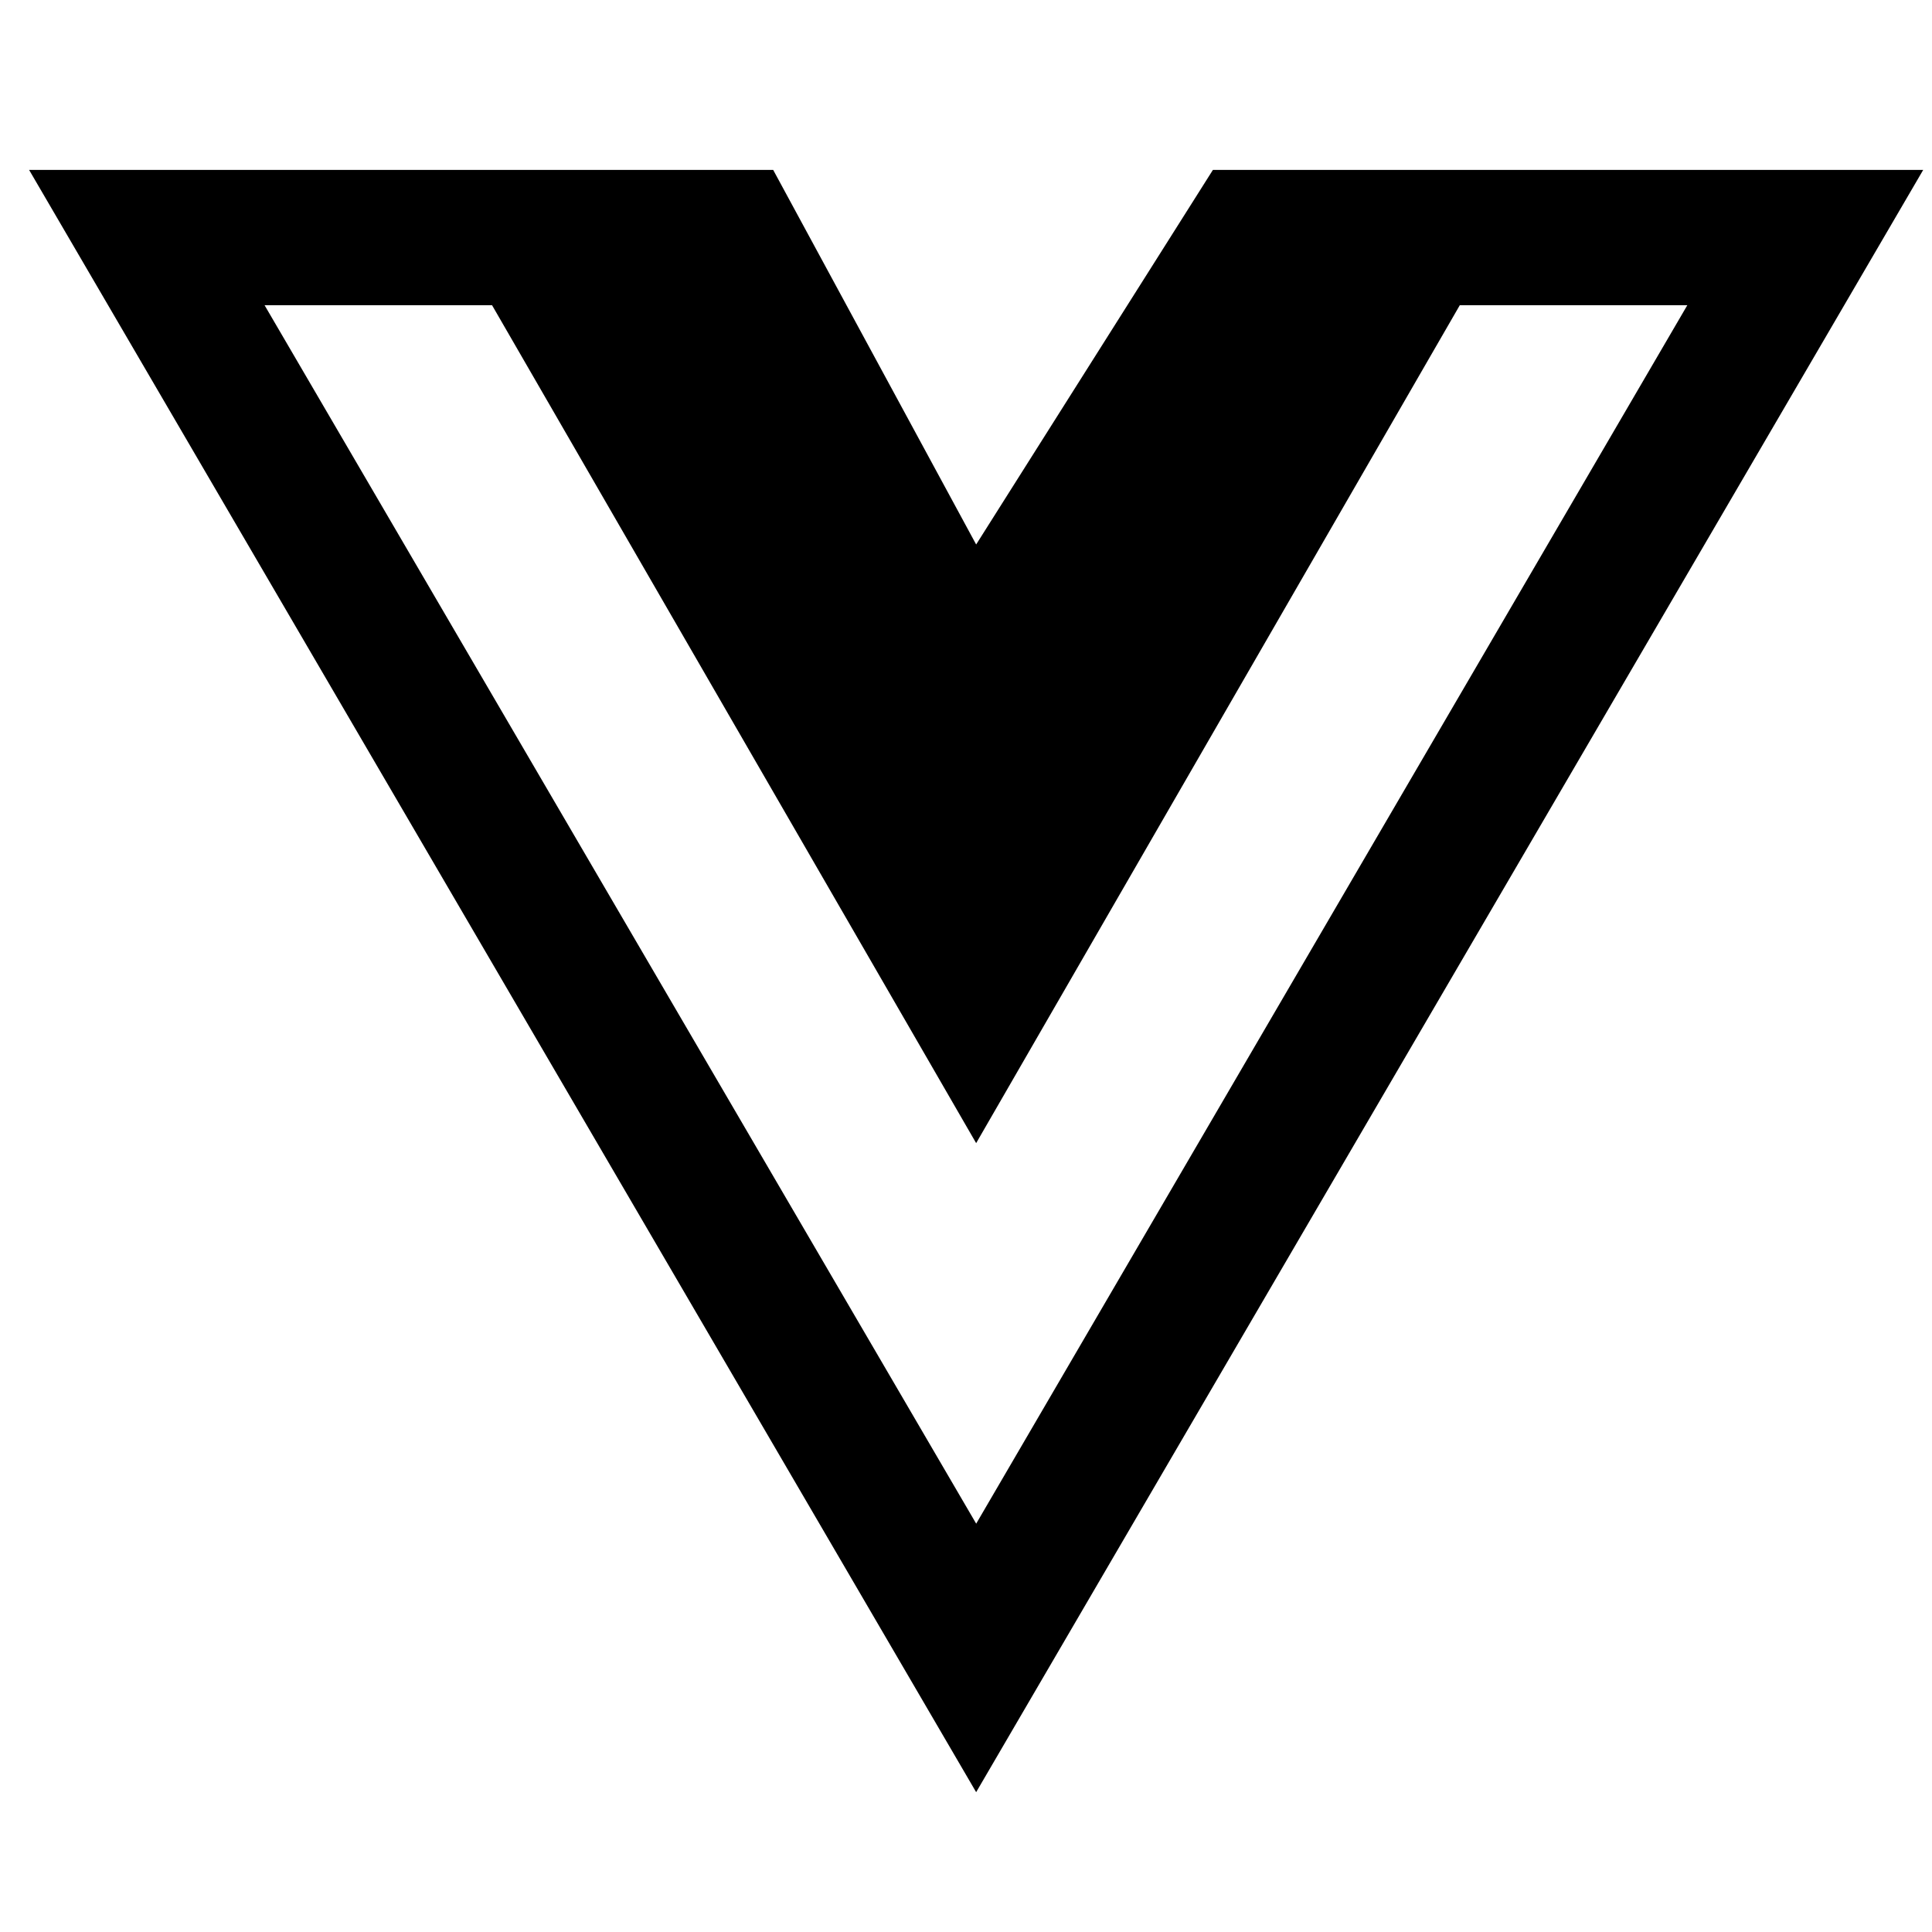 <svg xmlns="http://www.w3.org/2000/svg" width="51" height="51" viewBox="0 0 51 51" fill="none"><path d="M40.6 4.485H32.018L25.768 14.373L20.41 4.485H0.768L25.768 47.309L50.768 4.485H40.6ZM6.984 8.057H12.989L25.768 30.176L38.535 8.057H44.541L25.769 40.221L6.984 8.057Z" fill="black"></path></svg>